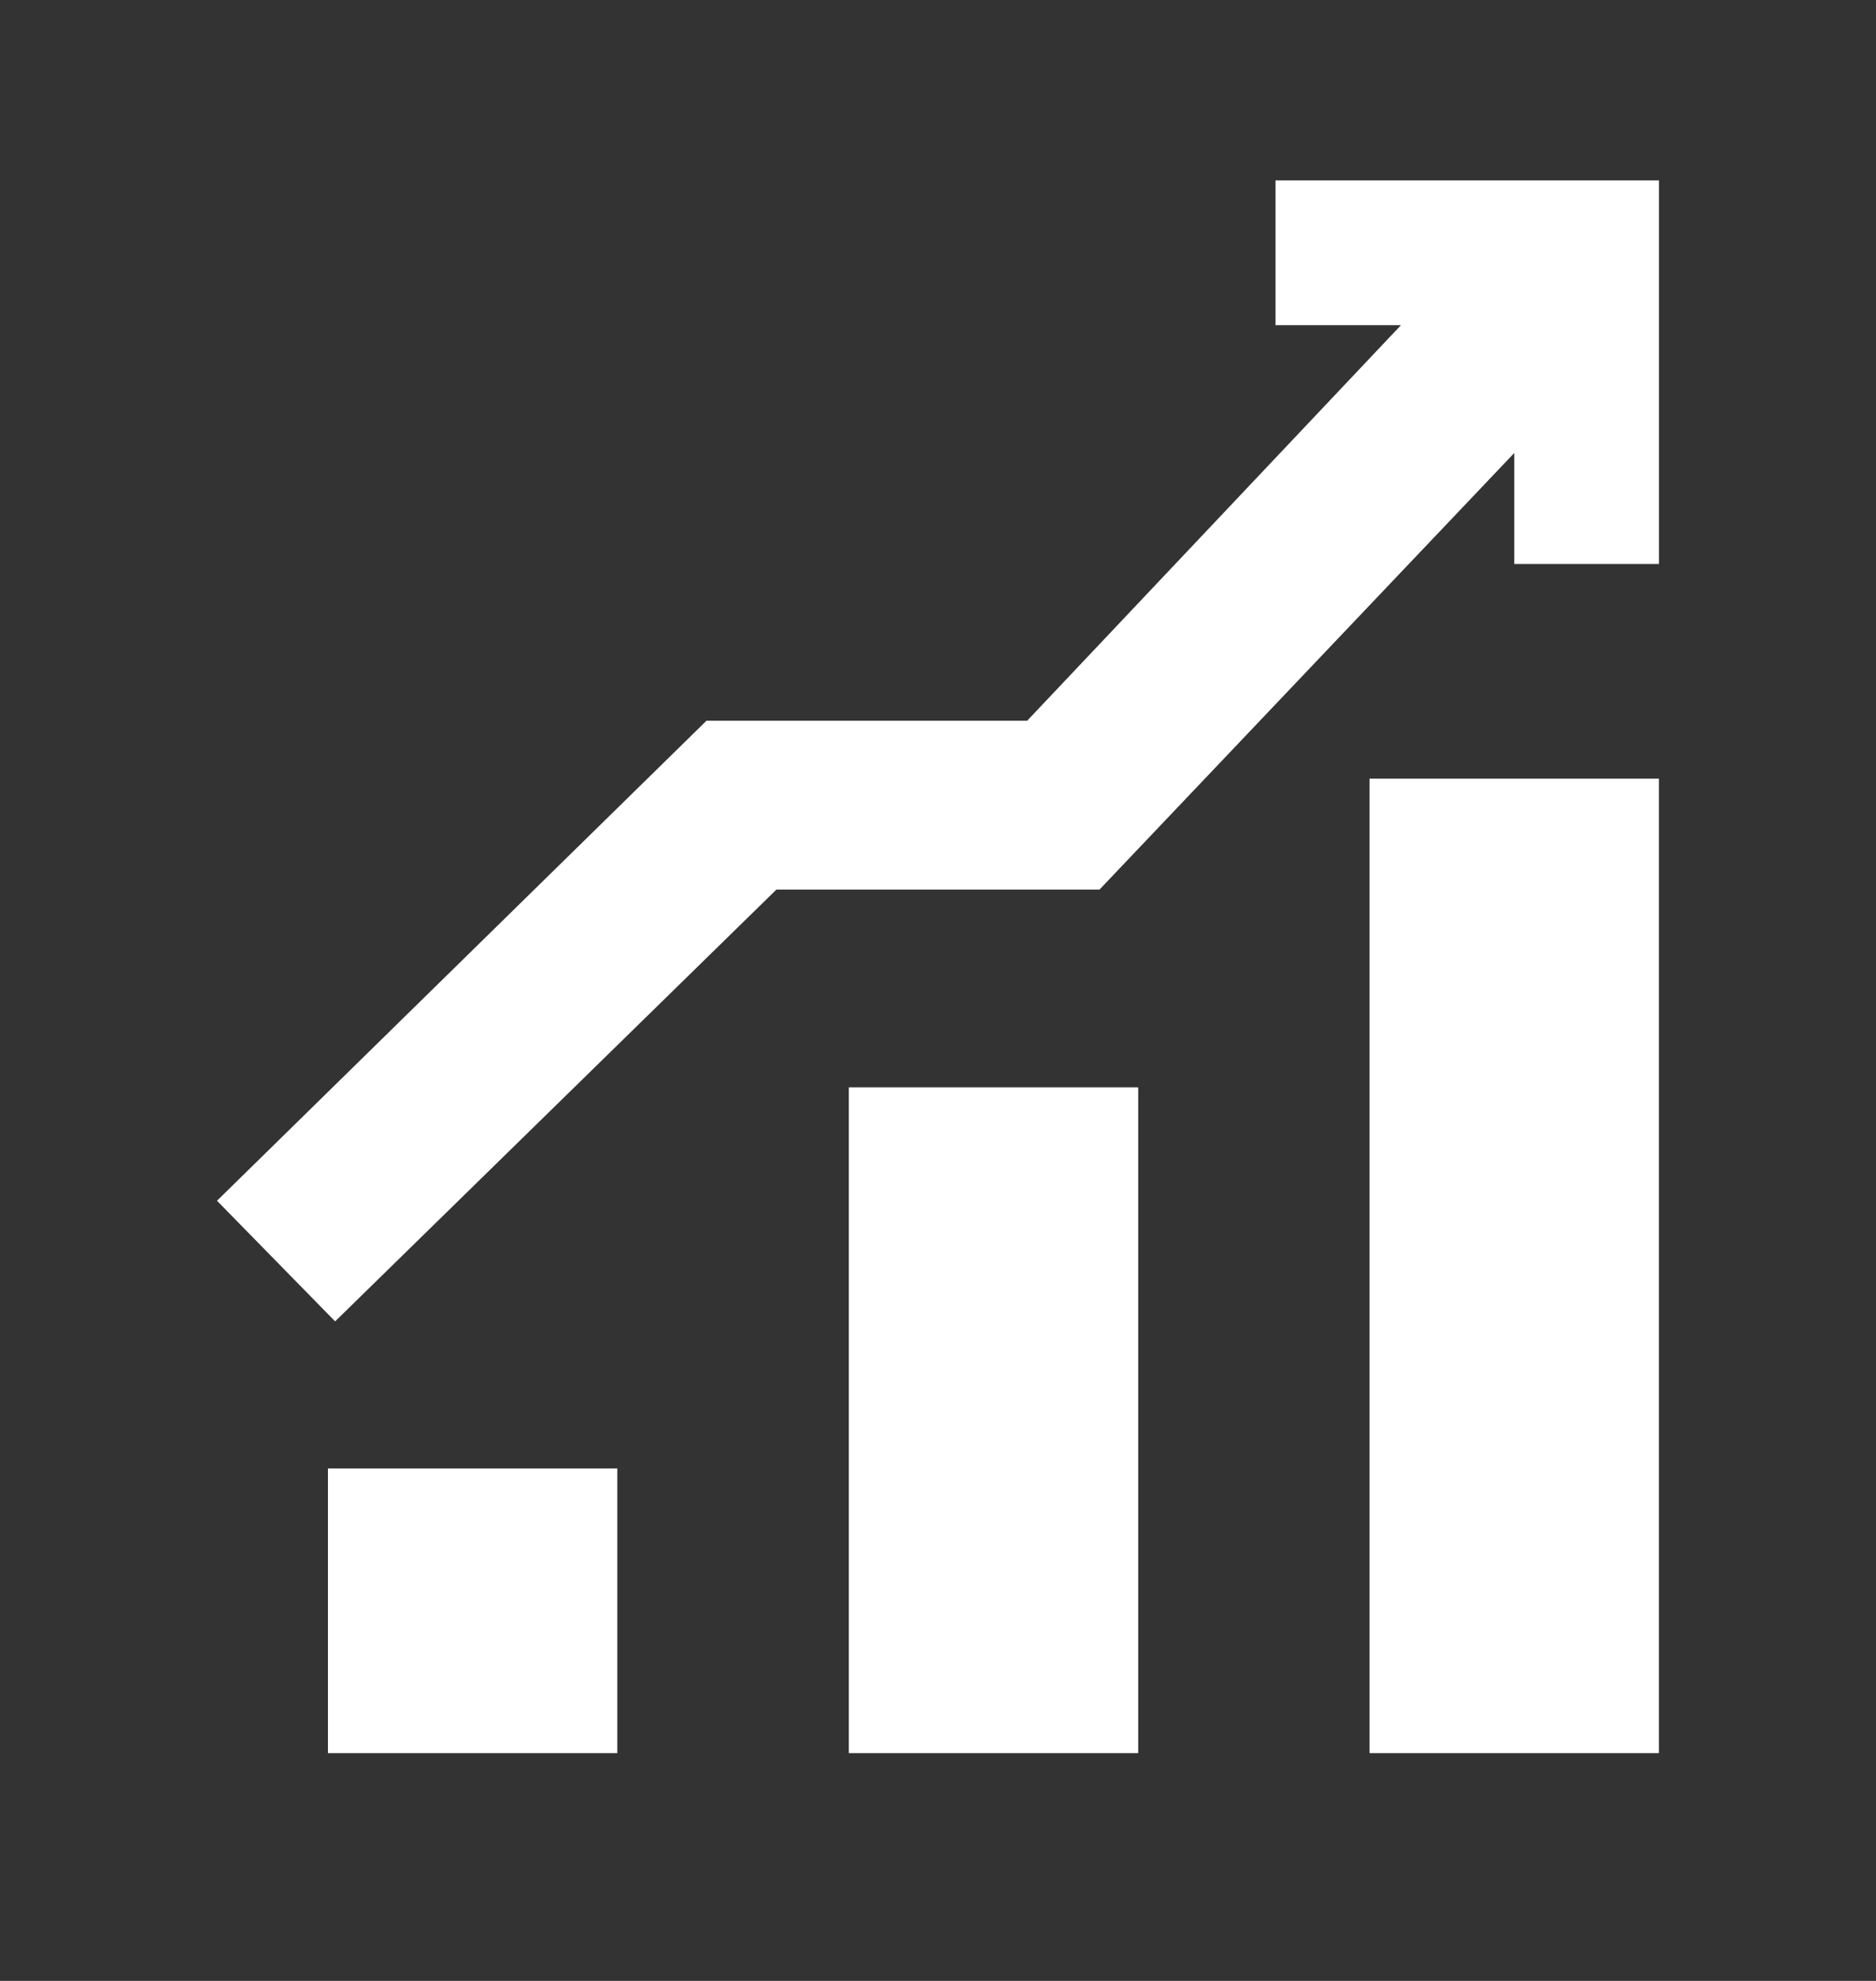 <svg width="36" height="38" viewBox="0 0 36 38" fill="none" xmlns="http://www.w3.org/2000/svg">
<rect x="0" y="0" width="36" height="38" fill="#333333" stroke="none"/>
<path d="M31.834 14.937H26.281V33.63H31.834V14.937Z" fill="white"/>
<path d="M31.835 3.461V10.819H29.058V8.69L21.099 17.065H14.899L6.431 25.348L4.164 23.034L13.557 13.826H19.711L26.884 6.238H24.477V3.461H31.835Z" fill="white"/>
<path d="M21.842 20.859H16.289V33.63H21.842V20.859Z" fill="white"/>
<path d="M11.846 28.17H6.293V33.63H11.846V28.17Z" fill="white"/>
</svg>
